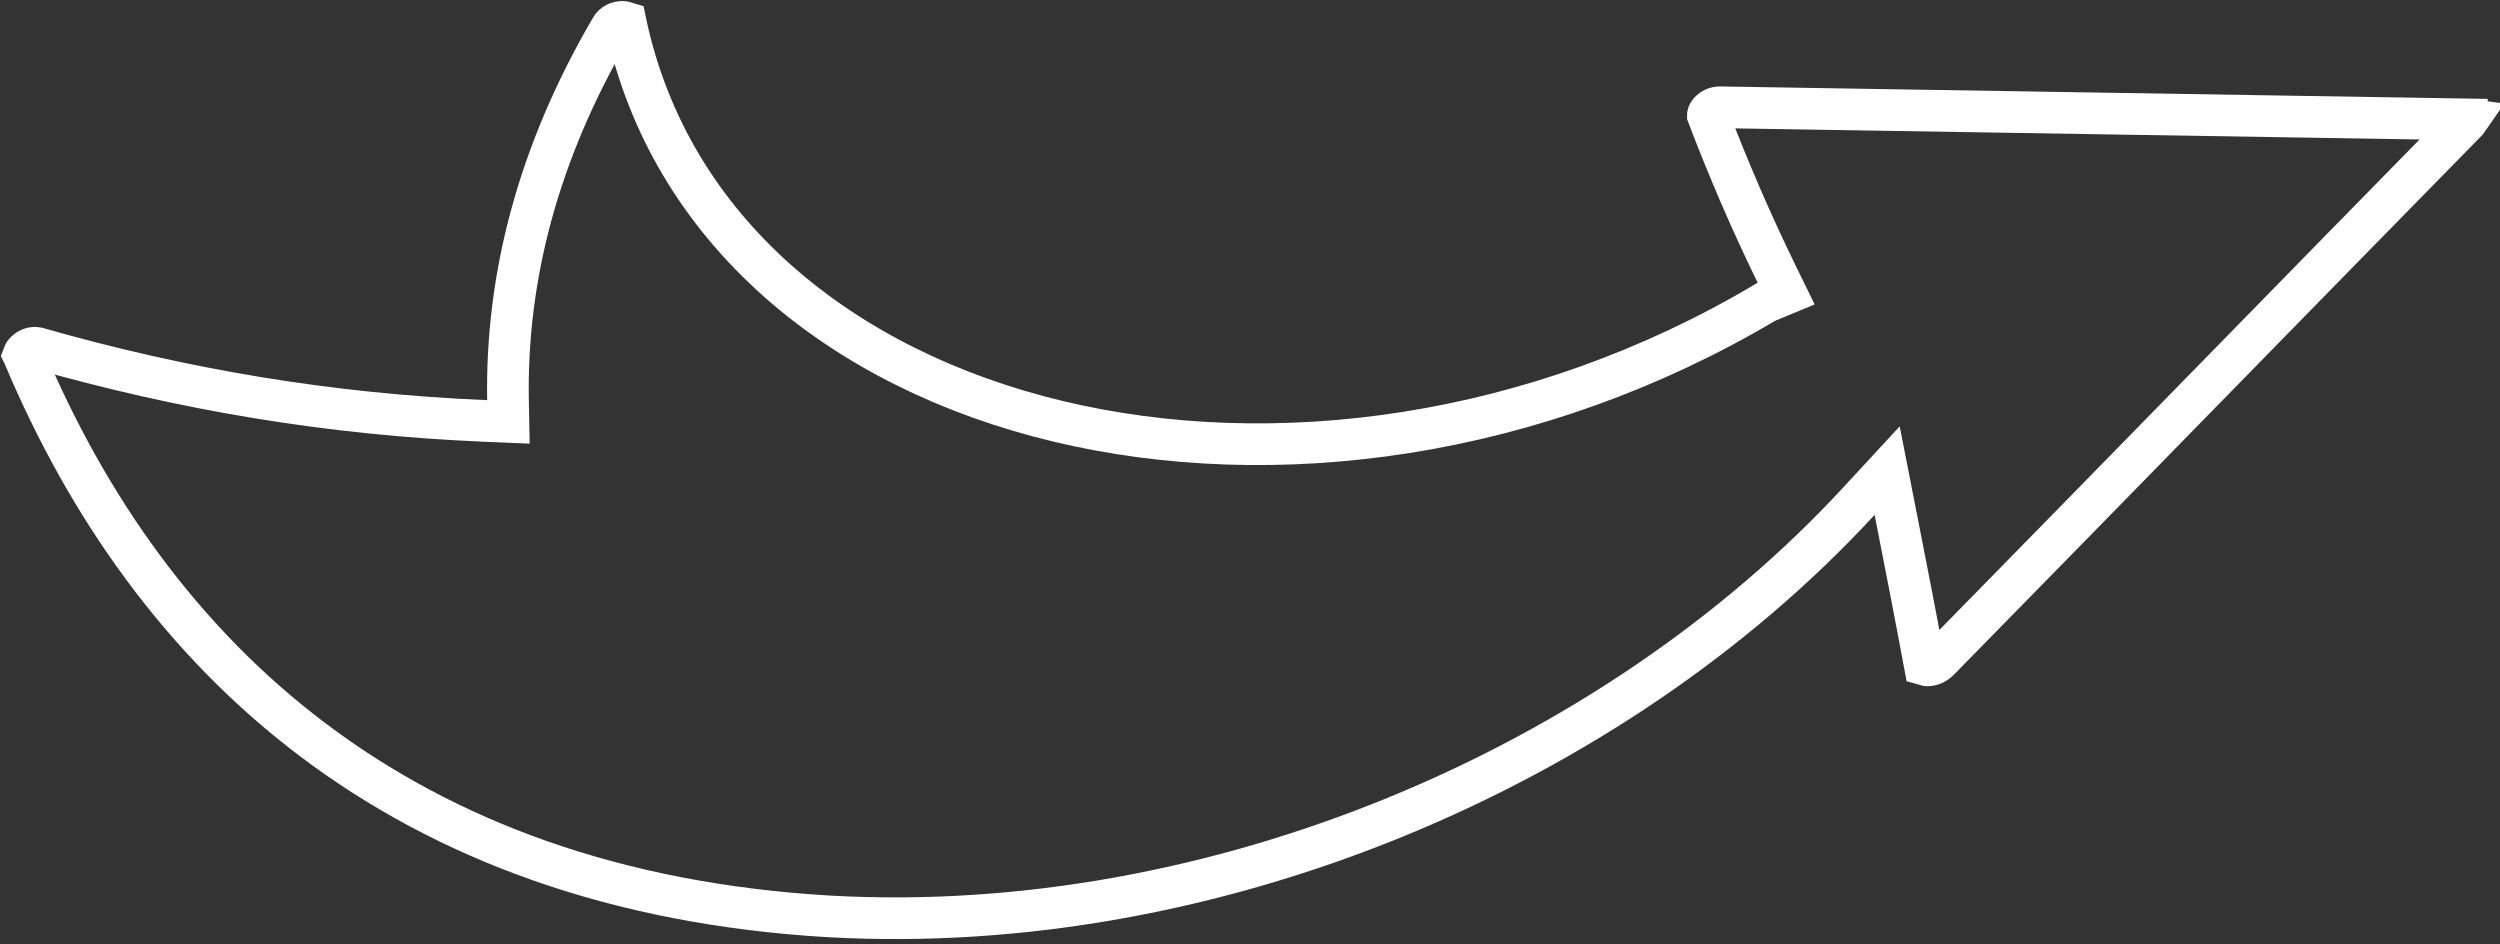 <?xml version="1.0" encoding="UTF-8"?> <svg xmlns="http://www.w3.org/2000/svg" width="180" height="68" viewBox="0 0 180 68" fill="none"><rect x="0" y="0" width="180" height="68" fill="#333333" stroke="none"/> <path d="M136.47 36.918L135.875 33.884L133.793 36.136C116.044 55.34 87.368 67.506 59.774 65.985C44.218 65.09 32.012 60.413 22.558 53.292C13.092 46.162 6.298 36.512 1.693 25.554L1.69 25.548C1.709 25.497 1.759 25.405 1.866 25.306C2.105 25.082 2.41 25.002 2.658 25.052C13.095 28.029 23.629 29.839 35.039 30.311L36.605 30.376L36.577 28.882C36.407 19.917 38.778 10.959 43.978 2.051L43.986 2.037L43.994 2.023C44.157 1.729 44.493 1.568 44.84 1.577C44.934 1.579 45.002 1.594 45.045 1.608C48.214 16.611 60.6 26.596 76.159 30.329C91.705 34.058 110.548 31.609 127.139 21.752L127.22 21.719L128.606 21.145L127.948 19.798C126.09 15.993 124.472 12.246 122.965 8.294C122.965 8.294 122.965 8.294 122.965 8.294C122.965 8.284 122.967 8.266 122.974 8.241C122.99 8.188 123.028 8.109 123.107 8.025C123.268 7.852 123.53 7.724 123.838 7.725C123.84 7.725 123.842 7.725 123.843 7.725L177.616 8.596L177.616 8.597L177.63 8.597C177.663 8.597 177.69 8.599 177.712 8.602C177.701 8.618 177.687 8.636 177.668 8.657C171.297 15.146 164.97 21.616 158.645 28.085L158.644 28.085C152.315 34.558 145.987 41.03 139.614 47.521L139.614 47.521L139.607 47.528C139.279 47.866 138.9 47.932 138.675 47.901C138.635 47.896 138.605 47.888 138.583 47.881C137.921 44.312 137.195 40.613 136.471 36.922L136.47 36.918Z" stroke="white" stroke-width="3"></path> </svg> 